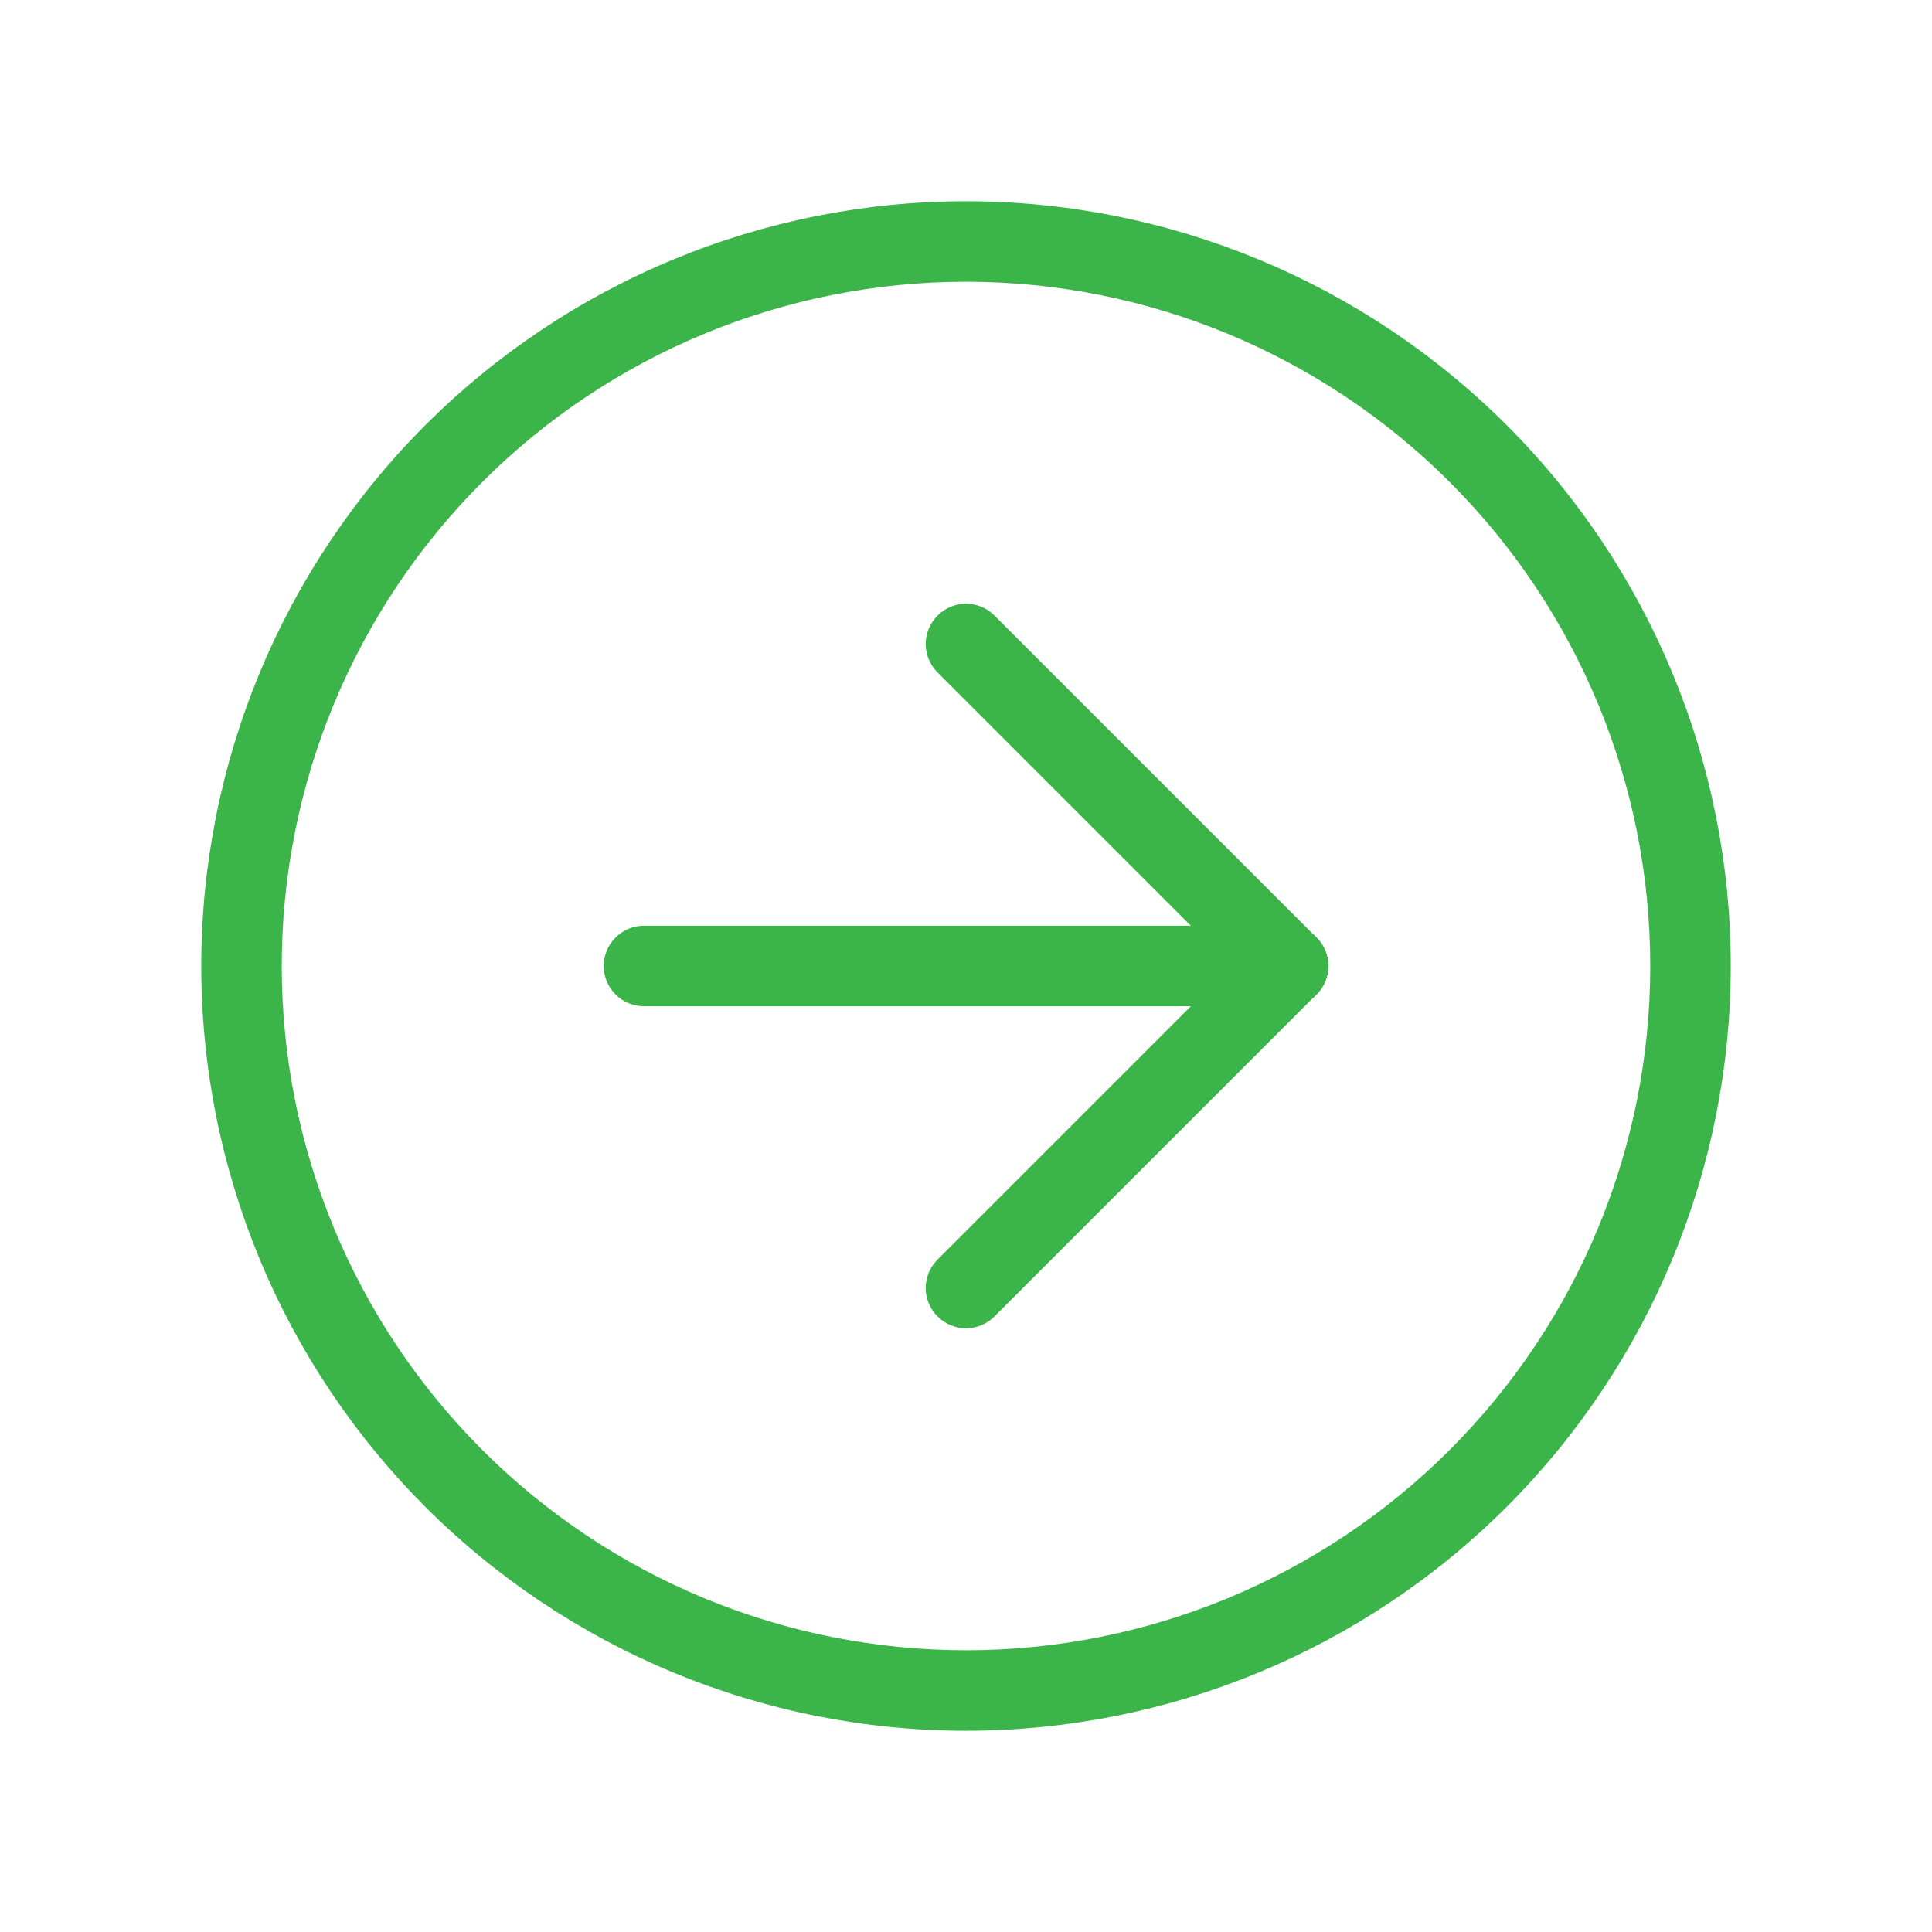 <svg width="48" height="48" viewBox="0 0 48 48" fill="none" xmlns="http://www.w3.org/2000/svg">
<g clip-path="url(#clip0_216_810)">
<path d="M7 24C7 26.233 7.44 28.443 8.294 30.506C9.148 32.568 10.401 34.442 11.979 36.02C13.558 37.599 15.432 38.852 17.494 39.706C19.557 40.56 21.767 41 24 41C28.509 41 32.832 39.209 36.02 36.02C39.209 32.832 41 28.509 41 24C41 19.491 39.209 15.168 36.02 11.979C32.832 8.791 28.509 7 24 7C21.767 7 19.557 7.44 17.494 8.294C15.432 9.148 13.558 10.401 11.979 11.979C10.401 13.558 9.148 15.432 8.294 17.494C7.44 19.557 7 21.767 7 24ZM5 24C5 21.505 5.492 19.035 6.446 16.73C7.401 14.424 8.801 12.33 10.565 10.565C12.33 8.801 14.424 7.401 16.73 6.446C19.035 5.492 21.505 5 24 5C29.039 5 33.871 7.002 37.435 10.565C40.998 14.129 43 18.961 43 24C43 29.039 40.998 33.871 37.435 37.435C33.871 40.998 29.039 43 24 43C21.505 43 19.035 42.508 16.73 41.554C14.424 40.599 12.33 39.199 10.565 37.435C8.801 35.67 7.401 33.576 6.446 31.27C5.492 28.965 5 26.495 5 24Z" fill="#3BB44A"/>
<path d="M32.707 24.707C32.317 25.098 31.684 25.098 31.293 24.707L23.293 16.707C22.902 16.317 22.902 15.684 23.293 15.293C23.684 14.902 24.317 14.902 24.707 15.293L32.707 23.293C33.098 23.684 33.098 24.317 32.707 24.707Z" fill="#3BB44A"/>
<path d="M16 25C15.448 25 15 24.552 15 24C15 23.448 15.448 23 16 23L32 23C32.552 23 33 23.448 33 24C33 24.552 32.552 25 32 25L16 25Z" fill="#3BB44A"/>
<path d="M24.707 32.707C24.317 33.098 23.684 33.098 23.293 32.707C22.902 32.317 22.902 31.684 23.293 31.293L31.293 23.293C31.684 22.902 32.317 22.902 32.707 23.293C33.098 23.684 33.098 24.317 32.707 24.707L24.707 32.707Z" fill="#3BB44A"/>
</g>
<defs>
<clipPath id="clip0_216_810">
<rect width="48" height="48" fill="white" transform="translate(48 48) rotate(-180)"/>
</clipPath>
</defs>
</svg>
